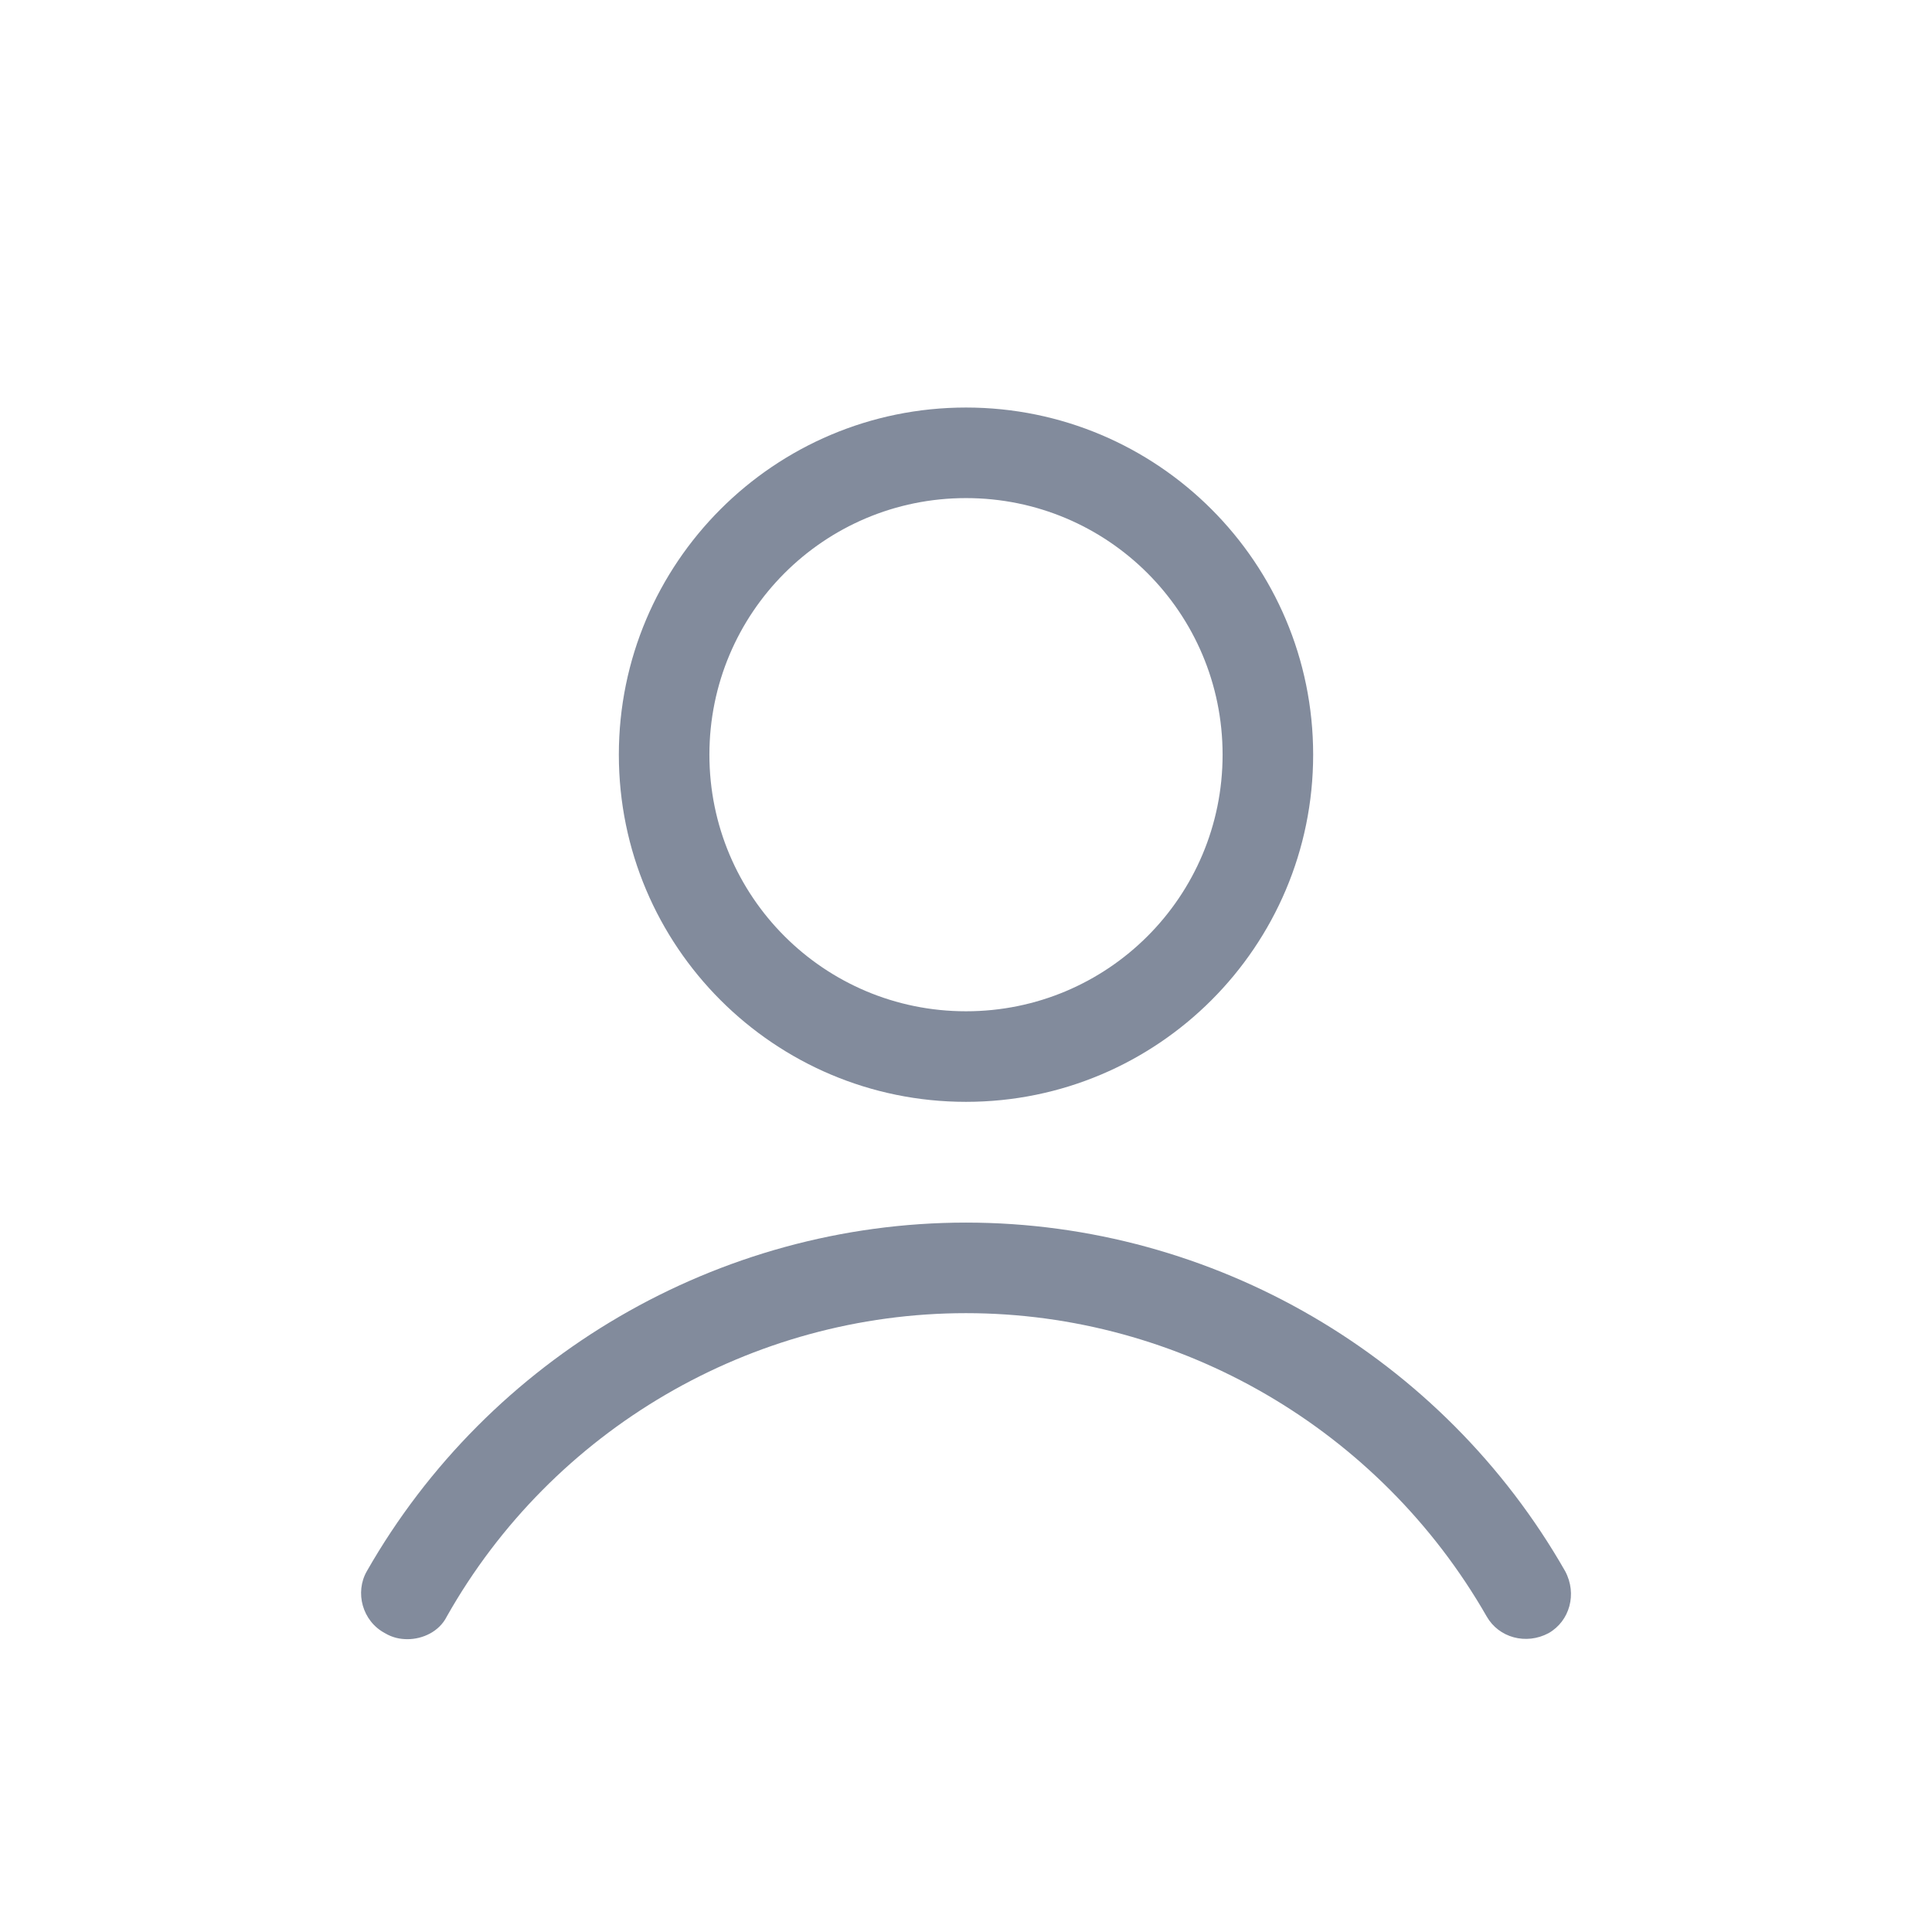 <?xml version="1.0" encoding="utf-8"?>
<svg xmlns="http://www.w3.org/2000/svg" viewBox="0 0 128 128" fill="#828b9c"><path d="M 64 27 C 51.3 27 41 37.3 41 50 C 41 62.7 51.3 73 64 73 C 76.7 73 87 62.7 87 50 C 87 37.3 76.7 27 64 27 z M 64 33 C 73.4 33 81 40.6 81 50 C 81 59.4 73.4 67 64 67 C 54.6 67 47 59.4 47 50 C 47 40.6 54.6 33 64 33 z M 64 81 C 47.6 81 32.401 89.9 24.301 104.1 C 23.501 105.5 24 107.399 25.5 108.199 C 26 108.499 26.5 108.6 27 108.6 C 28 108.6 29.1 108.1 29.6 107.1 C 36.6 94.7 49.8 87 64 87 C 78.2 87 91.4 94.7 98.5 107.1 C 99.3 108.5 101.1 108.999 102.6 108.199 C 104 107.399 104.499 105.6 103.699 104.1 C 95.599 89.9 80.4 81 64 81 z" fill="#828b9c"/></svg>
